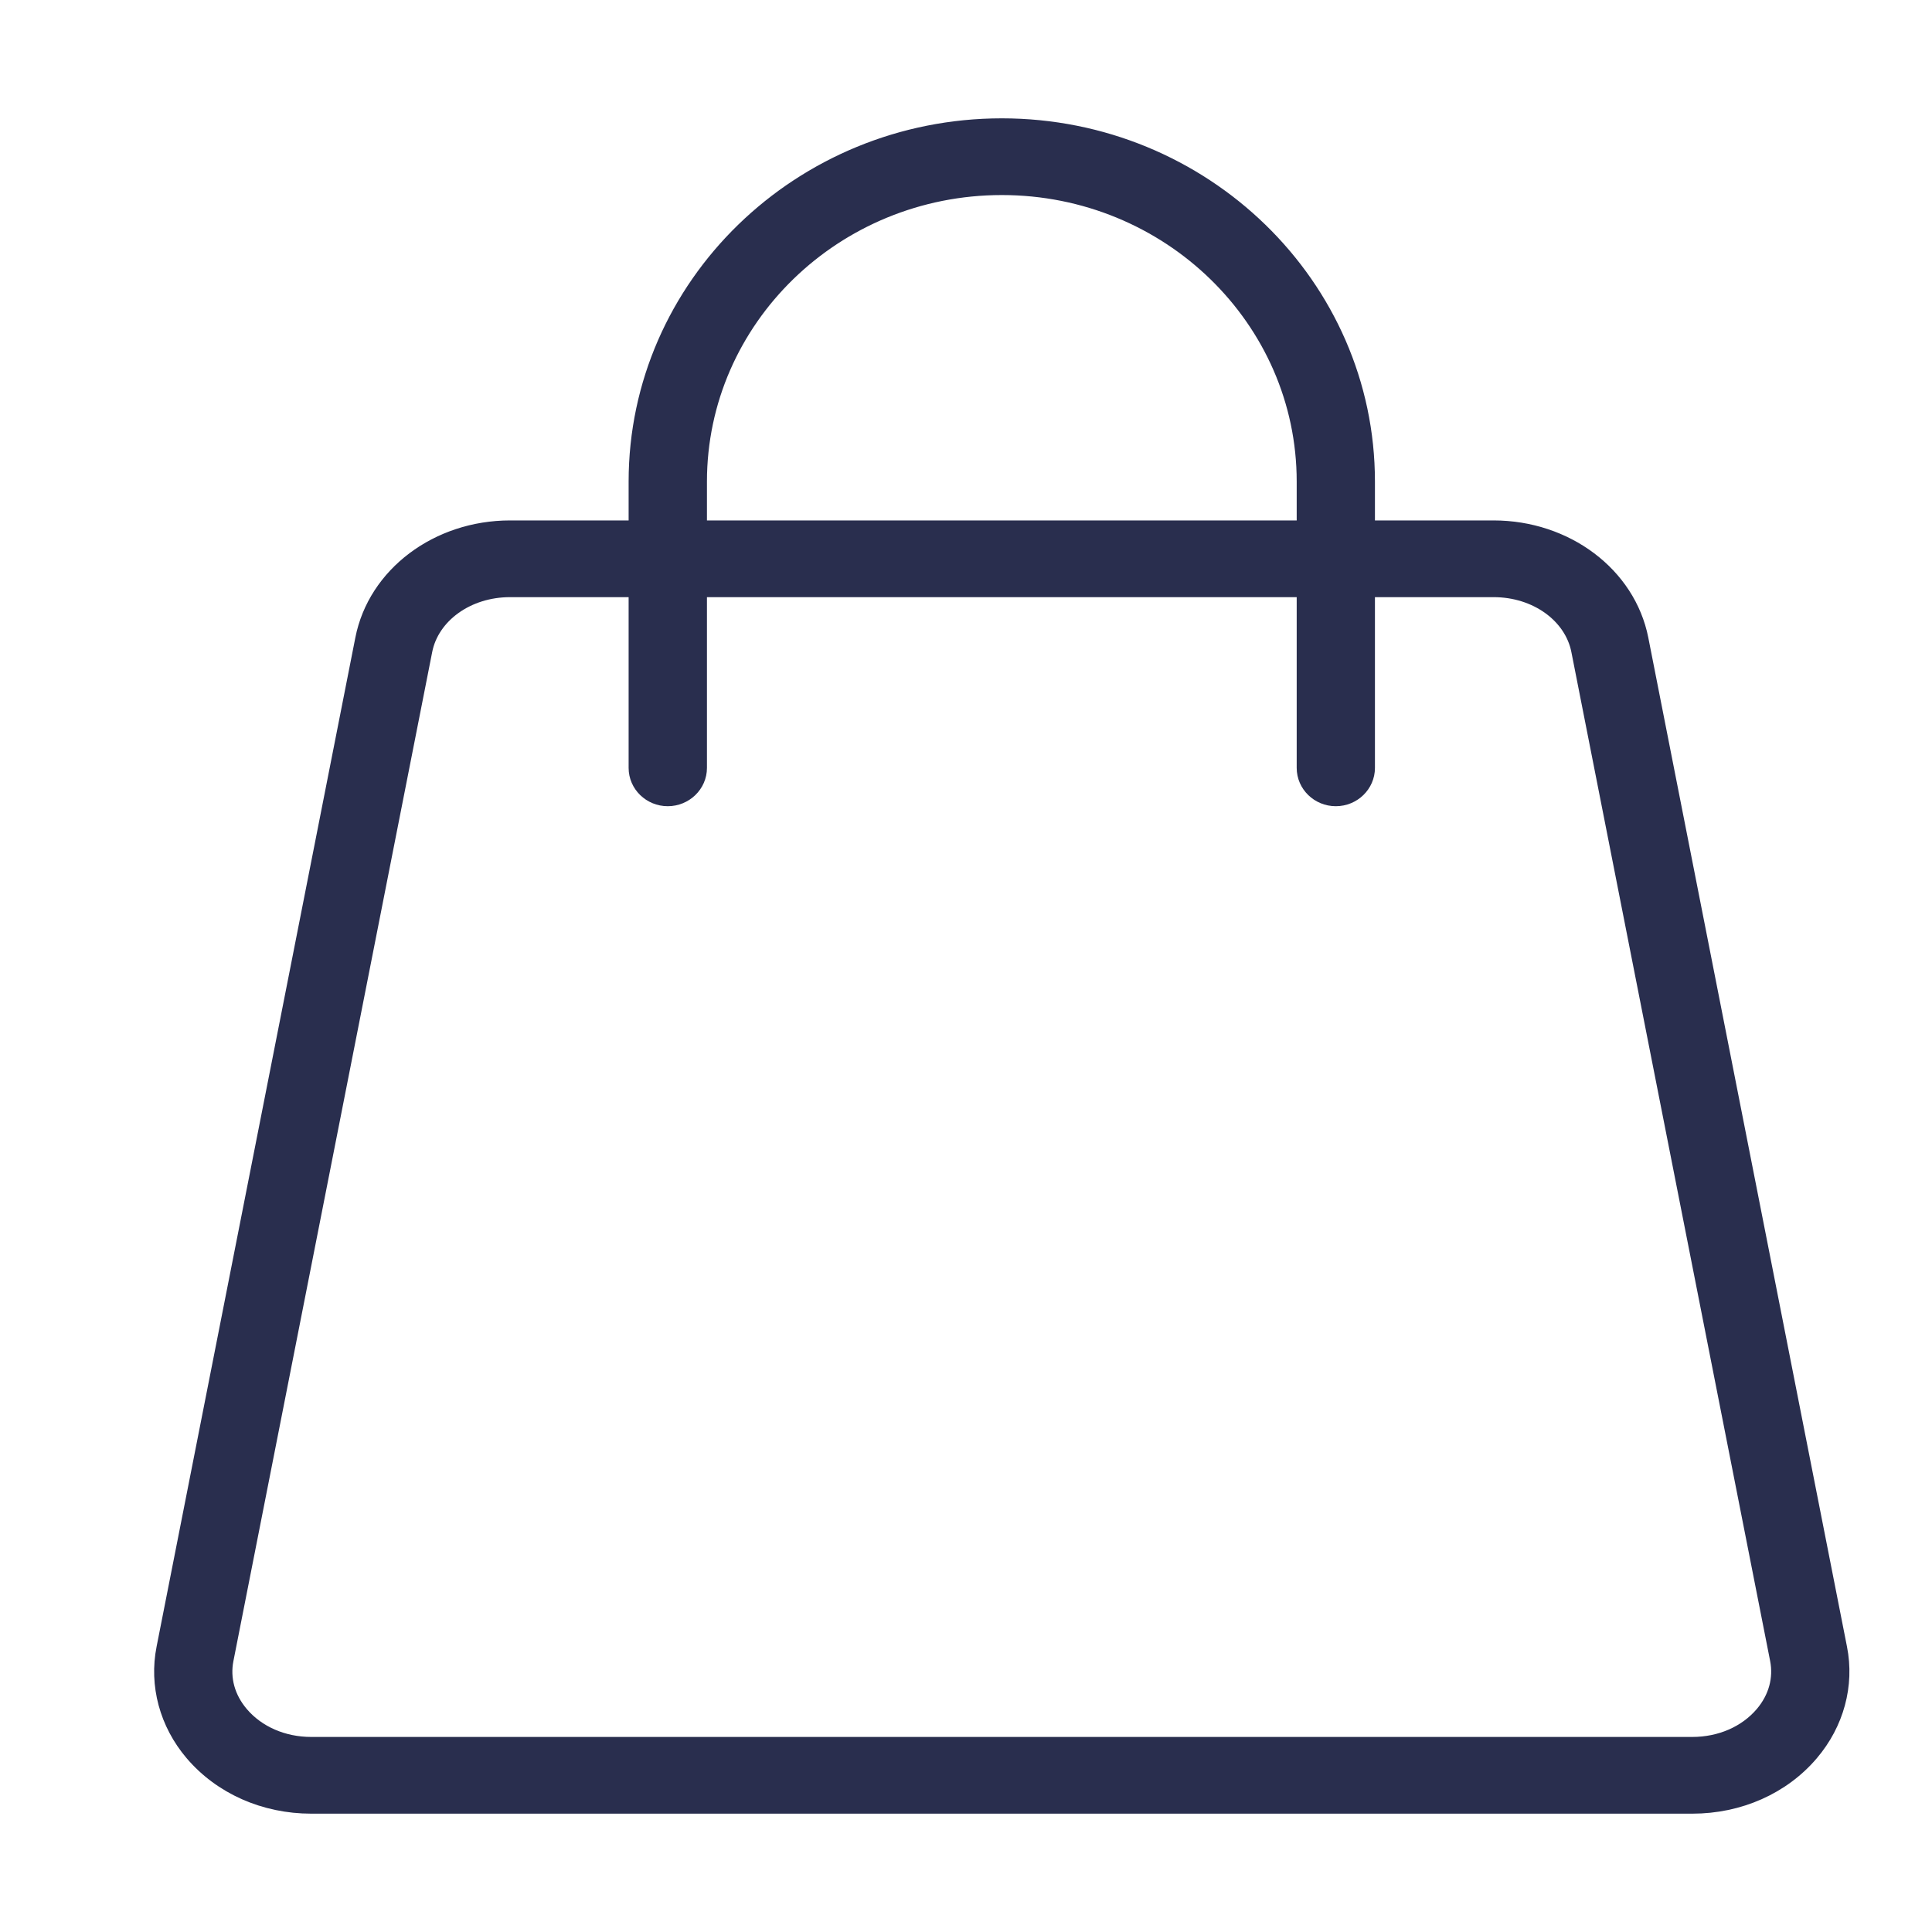 <?xml version="1.0" encoding="UTF-8"?> <svg xmlns="http://www.w3.org/2000/svg" width="24" height="24" viewBox="0 0 24 24" fill="none"><path d="M20.405 7.934C20.244 7.12 19.462 6.537 18.554 6.537H17.008V5.982C17.008 3.533 14.959 1.542 12.445 1.542C9.93 1.542 7.881 3.533 7.881 5.982V6.537H6.336C5.427 6.537 4.645 7.12 4.485 7.934L2.016 20.468C1.923 20.935 2.054 21.419 2.373 21.794C2.733 22.217 3.278 22.458 3.867 22.458H21.022C21.611 22.458 22.156 22.217 22.515 21.794C22.834 21.419 22.966 20.935 22.873 20.468L20.405 7.934ZM5.298 8.087C5.381 7.663 5.813 7.346 6.336 7.346H7.881V9.539C7.881 9.763 8.068 9.943 8.295 9.943C8.522 9.943 8.71 9.763 8.71 9.539V7.346H16.18V9.539C16.18 9.763 16.367 9.943 16.594 9.943C16.821 9.943 17.008 9.763 17.008 9.539V7.346H18.554C19.077 7.346 19.508 7.663 19.591 8.087L22.06 20.62C22.105 20.851 22.042 21.084 21.878 21.277C21.678 21.512 21.367 21.649 21.022 21.649H3.867C3.522 21.649 3.211 21.512 3.011 21.277C2.847 21.084 2.783 20.851 2.829 20.62L5.298 8.087ZM12.445 2.351C14.506 2.351 16.18 3.981 16.18 5.982V6.537H8.71V5.982C8.71 3.981 10.383 2.351 12.445 2.351Z" fill="#292E4E"></path><path d="M2.373 21.794C2.054 21.419 1.923 20.935 2.016 20.468L4.485 7.934C4.645 7.12 5.427 6.537 6.336 6.537H7.881V5.982C7.881 3.533 9.93 1.542 12.445 1.542C14.959 1.542 17.008 3.533 17.008 5.982V6.537H18.554C19.462 6.537 20.244 7.12 20.405 7.934L22.873 20.468C22.966 20.935 22.834 21.419 22.515 21.794M2.373 21.794L2.417 21.756M2.373 21.794C2.733 22.217 3.278 22.458 3.867 22.458H21.022C21.611 22.458 22.156 22.217 22.515 21.794M22.515 21.794L22.474 21.759M2.829 20.62C2.783 20.851 2.847 21.084 3.011 21.277C3.211 21.512 3.522 21.649 3.867 21.649H21.022C21.367 21.649 21.678 21.512 21.878 21.277C22.042 21.084 22.105 20.851 22.06 20.62L19.591 8.087C19.508 7.663 19.077 7.346 18.554 7.346H17.008V9.539C17.008 9.763 16.821 9.943 16.594 9.943C16.367 9.943 16.18 9.763 16.18 9.539V7.346H8.71V9.539C8.71 9.763 8.522 9.943 8.295 9.943C8.068 9.943 7.881 9.763 7.881 9.539V7.346H6.336C5.813 7.346 5.381 7.663 5.298 8.087L2.829 20.62ZM2.829 20.62L2.772 20.609M12.445 2.351C14.506 2.351 16.18 3.981 16.18 5.982V6.537H8.71V5.982C8.71 3.981 10.383 2.351 12.445 2.351Z" stroke="#292E4E" stroke-width="0.144"></path></svg> 